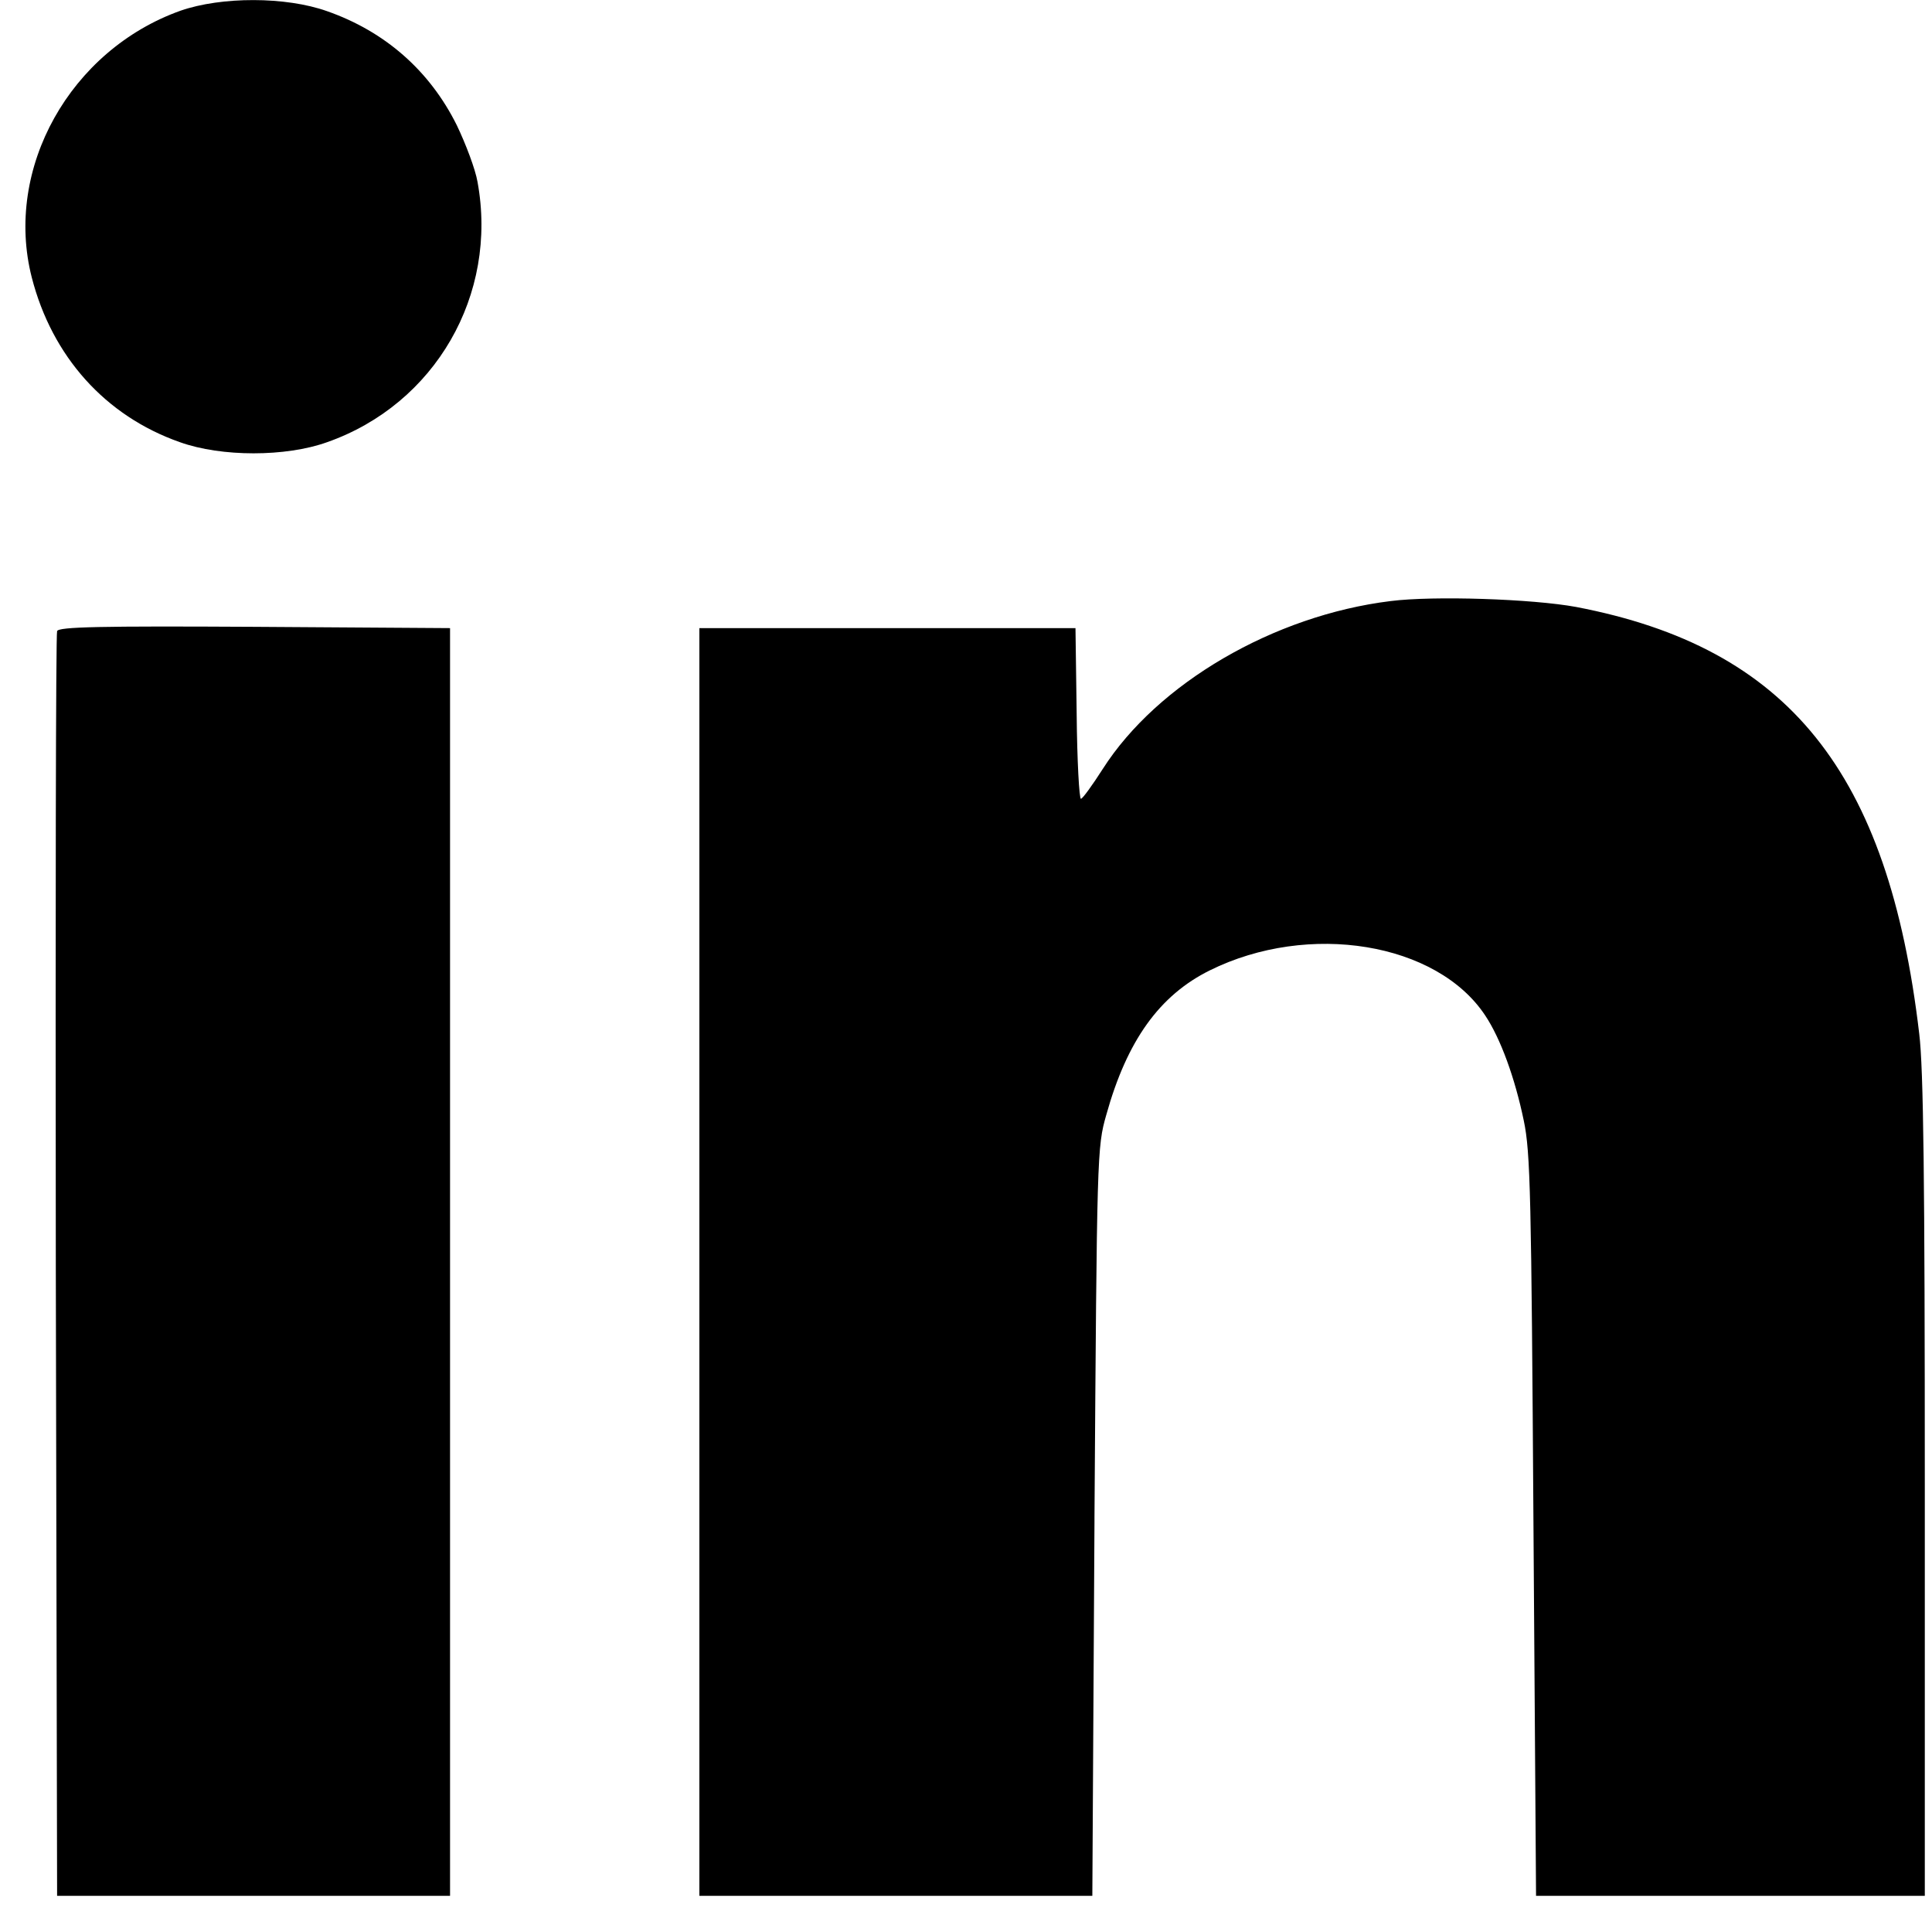 <svg width="18" height="18" viewBox="0 0 18 18" fill="none" xmlns="http://www.w3.org/2000/svg">
<path fill-rule="evenodd" clip-rule="evenodd" d="M1.681 0.1C0.654 0.467 0.036 1.569 0.296 2.585C0.485 3.321 0.981 3.876 1.677 4.12C2.063 4.258 2.662 4.258 3.047 4.12C4.055 3.766 4.642 2.746 4.449 1.695C4.429 1.577 4.339 1.34 4.256 1.167C4.004 0.659 3.587 0.293 3.047 0.104C2.662 -0.033 2.063 -0.033 1.681 0.1ZM12.956 5.6C11.866 5.734 10.783 6.368 10.275 7.163C10.177 7.316 10.086 7.442 10.071 7.442C10.055 7.446 10.035 7.088 10.031 6.647L10.02 5.852H8.268H6.516V11.757V17.663H8.346H10.177L10.197 14.178L10.197 14.136V14.136C10.22 10.741 10.221 10.689 10.307 10.387C10.5 9.694 10.803 9.273 11.271 9.041C12.193 8.584 13.389 8.781 13.838 9.462C13.98 9.675 14.114 10.041 14.197 10.442C14.259 10.738 14.267 11.131 14.287 14.218L14.311 17.663H16.122H17.933V13.863C17.933 10.989 17.921 9.958 17.881 9.631C17.594 7.191 16.661 6.033 14.685 5.655C14.279 5.58 13.358 5.549 12.956 5.6ZM0.52 11.797C0.516 8.568 0.52 5.907 0.532 5.88C0.544 5.84 0.933 5.832 2.37 5.84L4.193 5.852V11.757V17.663H2.362H0.532L0.52 11.797Z" fill="black"/>
</svg>
